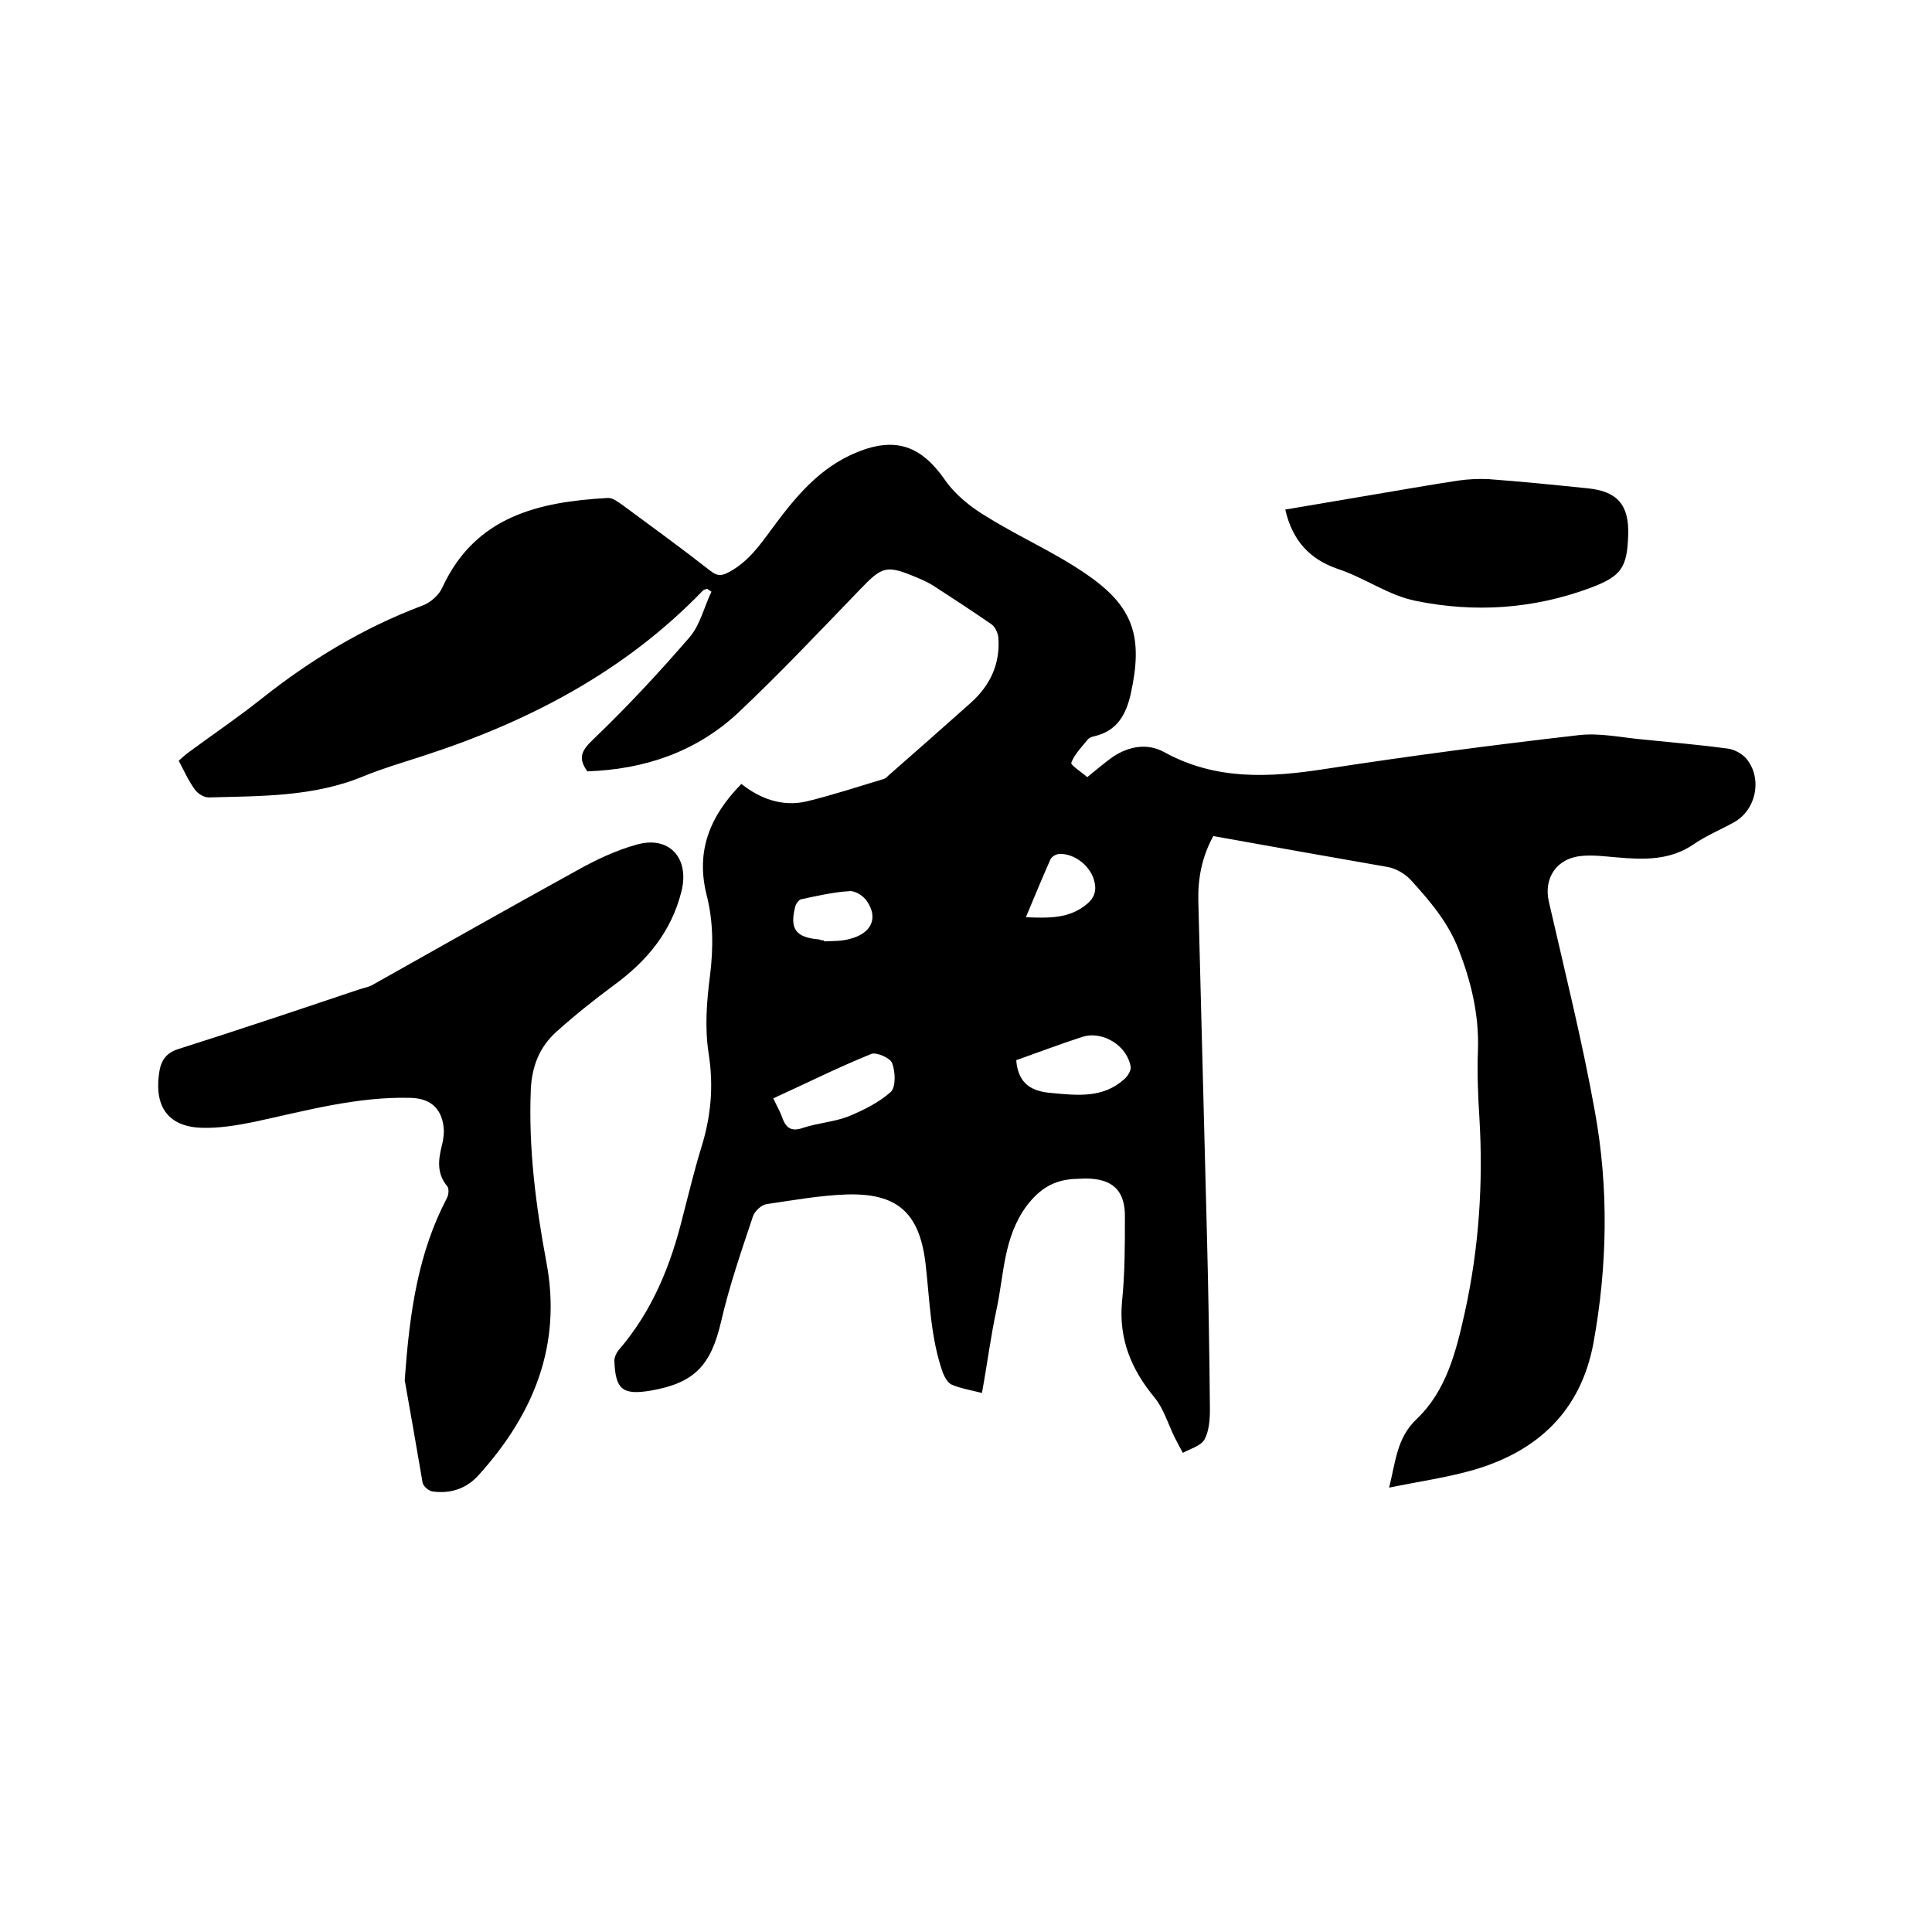 <svg enable-background="new 0 0 400 400" viewBox="0 0 400 400" xmlns="http://www.w3.org/2000/svg"><path d="m251.2 173.1c-2.4 4.4-3.2 8.8-3.1 13.4.6 23.3 1.2 46.5 1.8 69.8.3 11.8.5 23.7.6 35.6 0 2.1-.2 4.4-1.1 6.1-.8 1.4-2.9 1.9-4.5 2.8-.6-1.1-1.2-2.2-1.8-3.4-1.3-2.7-2.2-5.8-4.1-8.1-4.8-5.8-7.4-12.1-6.7-19.8.6-5.8.6-11.6.6-17.4.1-5.6-2.5-8.1-8.2-8.1-.8 0-1.7.1-2.5.1-4.1.3-6.9 2-9.6 5.5-4.9 6.6-4.7 14.3-6.3 21.6-1.2 5.6-1.9 11.2-3 17.2-2.3-.6-4.3-.9-6.2-1.7-.8-.3-1.5-1.5-1.9-2.5-2.6-7.4-2.7-15.1-3.6-22.8-1.3-10.4-5.9-14.4-16.3-14.1-5.6.2-11.1 1.2-16.6 2-1.1.2-2.4 1.4-2.8 2.5-2.4 7.2-4.9 14.4-6.6 21.8-2.1 9-5.4 12.7-14.5 14.3-5.9 1-7.4-.2-7.6-6.2 0-.7.4-1.6.9-2.2 7-8.1 10.8-17.6 13.3-27.8 1.2-4.6 2.3-9.2 3.7-13.8 2.1-6.6 2.7-13 1.6-19.9-.8-5.2-.4-10.7.3-16 .7-5.7.7-11.2-.7-16.7-2.3-9.1.7-16.4 7.2-23 3.9 3.1 8.5 4.8 13.6 3.6 5.3-1.3 10.5-3 15.8-4.6.4-.1.7-.4 1-.7 5.7-5 11.4-10 17.1-15.1 4-3.6 6.1-8 5.7-13.5-.1-1-.7-2.3-1.5-2.8-3.9-2.7-7.9-5.3-11.9-7.9-1.1-.7-2.2-1.2-3.4-1.7-6.4-2.7-7.2-2.4-11.9 2.5-8.3 8.6-16.5 17.3-25.2 25.5-8.7 8.1-19.4 11.7-31.2 12.1-2-2.8-1.2-4.3 1.2-6.6 7-6.7 13.6-13.8 20-21.2 2.2-2.6 3-6.3 4.5-9.4-.3-.2-.6-.4-.9-.6-.3.1-.7.2-.9.4-16.2 16.8-36.2 27.2-58.2 34.3-4 1.3-8.1 2.5-12 4.1-10.3 4.3-21.3 4.1-32.1 4.4-1 0-2.3-.8-2.9-1.7-1.3-1.8-2.2-3.8-3.3-5.9.7-.6 1.3-1.2 2-1.7 5-3.7 10.2-7.2 15.1-11.1 10.2-8.1 21.1-14.7 33.3-19.3 1.7-.6 3.5-2.2 4.2-3.8 6.8-14.7 19.9-17.7 34.2-18.5 1-.1 2.1.8 3 1.4 6.1 4.5 12.3 9 18.3 13.7 1.4 1.1 2.3 1.1 3.9.2 3.9-2.1 6.3-5.5 8.8-8.9 4.8-6.5 9.8-12.7 17.7-15.9s13.2-1.3 18.1 5.7c2.2 3.2 5.5 5.8 8.9 7.8 6.6 4.1 13.9 7.3 20.3 11.7 10 6.8 11.9 13.1 9.3 24.9-1 4.4-2.9 7.6-7.4 8.7-.5.1-1.1.3-1.4.6-1.3 1.6-2.8 3.1-3.5 4.9-.2.5 2.2 2 3.3 3 2-1.6 3.6-3 5.3-4.2 3.3-2.2 7.1-2.9 10.6-1 10.7 5.9 21.8 5.3 33.4 3.5 17.5-2.7 35-5 52.5-7 4.3-.5 8.8.5 13.2.9 5.9.6 11.8 1.1 17.7 1.9 1.3.2 2.8 1 3.7 2 3.5 4.1 2.1 10.8-2.6 13.3-2.7 1.5-5.6 2.7-8.1 4.4-5 3.5-10.5 3.3-16.2 2.8-2.3-.2-4.7-.5-7-.3-5.3.4-8.1 4.6-6.9 9.6 3.3 14.4 6.9 28.8 9.5 43.3 2.9 15.9 2.6 32.1-.3 48-2.6 13.9-11.4 22.3-24.7 26.2-5.5 1.6-11.3 2.4-17.6 3.7 1.4-5.6 1.6-10.3 5.7-14.2 6.2-5.9 8.2-14.1 10-22.2 2.9-13.2 3.8-26.6 3-40.1-.3-4.7-.5-9.5-.3-14.3.2-7.2-1.4-13.9-4-20.6-2.2-5.7-6-10.1-9.9-14.4-1.2-1.3-3.1-2.4-4.8-2.7-12-2.1-23.9-4.2-36.1-6.4zm-91.1 54.3c.8 1.7 1.5 2.9 1.9 4.1.8 2.2 2 2.8 4.3 2 3-1 6.3-1.2 9.2-2.3 3.2-1.3 6.4-2.9 8.9-5.1 1.1-1 1-4.2.3-6-.4-1.1-3.3-2.3-4.3-1.9-6.9 2.8-13.5 6.1-20.3 9.2zm50.3-7.9c.4 5 3.3 6.5 7.4 6.8 5.3.5 10.6 1.1 15-2.9.7-.6 1.4-1.8 1.3-2.5-.7-4.4-5.8-7.6-10.1-6.2-4.6 1.5-9.1 3.2-13.6 4.8zm-39.8-24.8v.2c1.8-.1 3.6 0 5.3-.5 4.5-1.1 6-4.3 3.6-7.8-.7-1.1-2.4-2.2-3.6-2.1-3.4.2-6.8 1-10.1 1.7-.4.1-.9.8-1.1 1.3-1.3 4.8 0 6.6 4.9 7 .4.2.7.2 1 .2zm41.8-4.8c4.8.2 9 .3 12.6-2.7 1.7-1.4 2.1-3 1.5-5-.8-2.9-4-5.5-7.1-5.4-.7 0-1.6.5-1.9 1.1-1.7 3.8-3.3 7.7-5.1 12z"/><path d="m83.8 285.8c1-14.6 2.9-26.6 8.7-37.7.4-.7.5-2 .1-2.5-2.1-2.5-1.9-5.2-1.2-8.1.3-1.1.5-2.3.5-3.4-.2-4.4-2.6-6.7-6.9-6.8-11.1-.3-21.8 2.7-32.5 5-3.5.7-7.1 1.3-10.7 1.2-6.8-.2-9.8-4.2-8.9-11 .3-2.6 1.2-4.4 4-5.3 12.6-4 25.1-8.2 37.6-12.4 1-.3 2.1-.5 3-1.1 13.9-7.8 27.8-15.7 41.8-23.4 3.9-2.2 8.1-4.2 12.4-5.4 6.8-2 11.1 2.7 9.4 9.6-2.1 8.4-7.1 14.4-13.9 19.4-4.2 3.1-8.2 6.3-12.1 9.8-3.4 3.1-5 7.1-5.2 11.9-.5 12 1 23.8 3.2 35.6 3.3 17.2-2.6 31.6-14 44.2-2.5 2.8-5.8 3.9-9.5 3.4-.8-.1-1.9-1-2.1-1.8-1.3-7.7-2.7-15.5-3.7-21.2z"/><path d="m266.1 105.5c5.9-1 11.8-2 17.7-3 6-1 12.1-2.1 18.1-3 2.1-.3 4.2-.4 6.3-.3 6.8.5 13.7 1.2 20.5 1.9 6.1.6 8.6 3.4 8.4 9.6-.2 6.8-1.4 8.6-7.8 11-11.8 4.4-24 5.2-36.2 2.7-5.6-1.1-10.6-4.8-16.1-6.6-5.8-2-9.4-5.8-10.9-12.3z"/></svg>